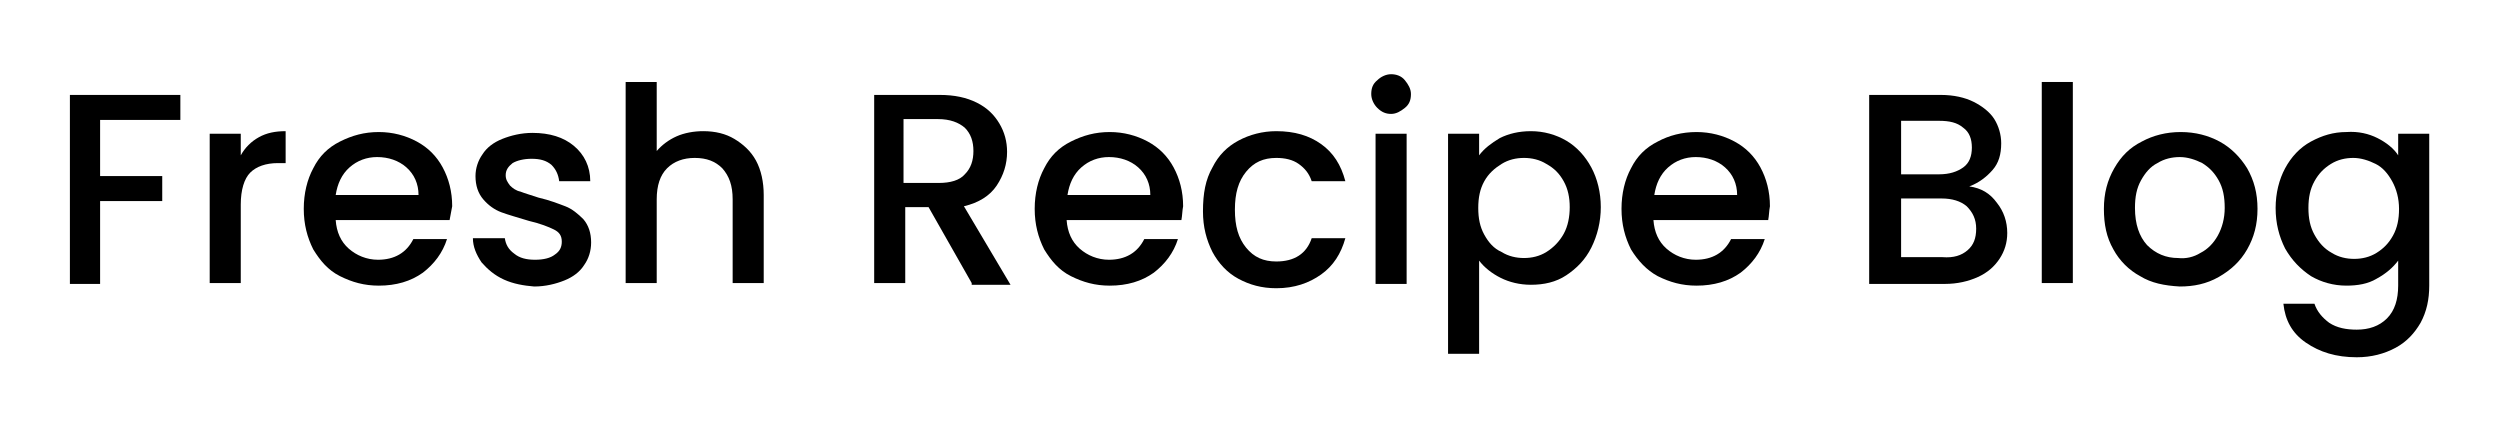 <?xml version="1.0" encoding="utf-8"?>
<!-- Generator: Adobe Illustrator 24.1.1, SVG Export Plug-In . SVG Version: 6.00 Build 0)  -->
<svg version="1.1" id="Layer_1" xmlns="http://www.w3.org/2000/svg" xmlns:xlink="http://www.w3.org/1999/xlink" x="0px" y="0px"
	 viewBox="0 0 289.7 50" style="enable-background:new 0 0 289.7 50;" xml:space="preserve">
<g>
	<path d="M20.9,11v2.9h-9.3v6.5h7.2v2.9h-7.2v9.6H8.1V11H20.9z"/>
	<path d="M30,15.9c0.9-0.5,1.9-0.7,3.1-0.7v3.7h-0.9c-1.4,0-2.5,0.4-3.2,1.1c-0.7,0.7-1.1,2-1.1,3.7v9.1h-3.6V15.5h3.6V18
		C28.4,17.1,29.1,16.4,30,15.9z"/>
	<path d="M52.1,25.5H38.9c0.1,1.4,0.6,2.5,1.5,3.3c0.9,0.8,2.1,1.3,3.4,1.3c1.9,0,3.3-0.8,4.1-2.4h3.9c-0.5,1.6-1.5,2.9-2.8,3.9
		c-1.4,1-3.1,1.5-5.1,1.5c-1.7,0-3.1-0.4-4.5-1.1s-2.3-1.8-3.1-3.1c-0.7-1.4-1.1-2.9-1.1-4.7c0-1.8,0.4-3.4,1.1-4.7
		c0.7-1.4,1.7-2.4,3.1-3.1s2.8-1.1,4.5-1.1c1.6,0,3.1,0.4,4.4,1.1c1.3,0.7,2.3,1.7,3,3c0.7,1.3,1.1,2.8,1.1,4.5
		C52.3,24.4,52.2,25,52.1,25.5z M48.5,22.6c0-1.3-0.5-2.4-1.4-3.2s-2.1-1.2-3.4-1.2c-1.2,0-2.3,0.4-3.2,1.2
		c-0.9,0.8-1.4,1.9-1.6,3.2H48.5z"/>
	<path d="M58.4,32.4c-1.1-0.5-1.9-1.2-2.6-2c-0.6-0.9-1-1.8-1-2.8h3.7c0.1,0.7,0.4,1.3,1.1,1.8c0.6,0.5,1.4,0.7,2.4,0.7
		c1,0,1.8-0.2,2.3-0.6c0.6-0.4,0.8-0.9,0.8-1.5c0-0.7-0.3-1.1-0.9-1.4c-0.6-0.3-1.6-0.7-2.9-1c-1.3-0.4-2.4-0.7-3.2-1
		c-0.8-0.3-1.5-0.8-2.1-1.5c-0.6-0.7-0.9-1.6-0.9-2.7c0-0.9,0.3-1.8,0.8-2.5c0.5-0.8,1.3-1.4,2.3-1.8c1-0.4,2.2-0.7,3.5-0.7
		c2,0,3.6,0.5,4.8,1.5c1.2,1,1.9,2.4,1.9,4.1h-3.6c-0.1-0.8-0.4-1.4-0.9-1.9c-0.6-0.5-1.3-0.7-2.3-0.7c-0.9,0-1.7,0.2-2.2,0.5
		c-0.5,0.4-0.8,0.8-0.8,1.4c0,0.5,0.2,0.8,0.5,1.2c0.3,0.3,0.7,0.6,1.2,0.7c0.5,0.2,1.2,0.4,2.1,0.7c1.3,0.3,2.3,0.7,3.1,1
		c0.8,0.3,1.5,0.9,2.1,1.5c0.6,0.7,0.9,1.6,0.9,2.7c0,1-0.3,1.9-0.8,2.6c-0.5,0.8-1.3,1.4-2.3,1.8c-1,0.4-2.2,0.7-3.5,0.7
		C60.7,33.1,59.5,32.9,58.4,32.4z"/>
	<path d="M85.1,16.1c1,0.6,1.9,1.4,2.5,2.5c0.6,1.1,0.9,2.5,0.9,4v10.2h-3.6v-9.7c0-1.6-0.4-2.7-1.2-3.6c-0.8-0.8-1.8-1.2-3.2-1.2
		c-1.3,0-2.4,0.4-3.2,1.2c-0.8,0.8-1.2,2-1.2,3.6v9.7h-3.6V9.5h3.6v8c0.6-0.7,1.4-1.3,2.3-1.7s2-0.6,3.1-0.6
		C82.9,15.2,84.1,15.5,85.1,16.1z"/>
	<path d="M112.6,32.8l-5-8.8h-2.7v8.8h-3.6V11h7.6c1.7,0,3.1,0.3,4.3,0.9c1.2,0.6,2,1.4,2.6,2.4c0.6,1,0.9,2.1,0.9,3.3
		c0,1.4-0.4,2.7-1.2,3.9c-0.8,1.2-2.1,2-3.8,2.4l5.4,9.1H112.6z M104.8,21.2h4c1.3,0,2.4-0.3,3-1c0.7-0.7,1-1.6,1-2.7s-0.3-2-1-2.7
		c-0.7-0.6-1.7-1-3.1-1h-4V21.2z"/>
	<path d="M136.9,25.5h-13.3c0.1,1.4,0.6,2.5,1.5,3.3c0.9,0.8,2.1,1.3,3.4,1.3c1.9,0,3.3-0.8,4.1-2.4h3.9c-0.5,1.6-1.5,2.9-2.8,3.9
		c-1.4,1-3.1,1.5-5.1,1.5c-1.7,0-3.1-0.4-4.5-1.1s-2.3-1.8-3.1-3.1c-0.7-1.4-1.1-2.9-1.1-4.7c0-1.8,0.4-3.4,1.1-4.7
		c0.7-1.4,1.7-2.4,3.1-3.1s2.8-1.1,4.5-1.1c1.6,0,3.1,0.4,4.4,1.1c1.3,0.7,2.3,1.7,3,3c0.7,1.3,1.1,2.8,1.1,4.5
		C137,24.4,137,25,136.9,25.5z M133.3,22.6c0-1.3-0.5-2.4-1.4-3.2s-2.1-1.2-3.4-1.2c-1.2,0-2.3,0.4-3.2,1.2s-1.4,1.9-1.6,3.2H133.3z
		"/>
	<path d="M140.5,19.4c0.7-1.4,1.7-2.4,3-3.1c1.3-0.7,2.8-1.1,4.4-1.1c2.1,0,3.8,0.5,5.2,1.5s2.3,2.4,2.8,4.3H152
		c-0.3-0.9-0.8-1.5-1.5-2c-0.7-0.5-1.6-0.7-2.6-0.7c-1.5,0-2.6,0.5-3.5,1.6s-1.3,2.5-1.3,4.4c0,1.9,0.4,3.3,1.3,4.4s2,1.6,3.5,1.6
		c2.1,0,3.5-0.9,4.1-2.7h3.9c-0.5,1.8-1.4,3.2-2.8,4.2s-3.1,1.6-5.2,1.6c-1.7,0-3.1-0.4-4.4-1.1c-1.3-0.7-2.3-1.8-3-3.1
		c-0.7-1.4-1.1-2.9-1.1-4.7C139.4,22.4,139.7,20.8,140.5,19.4z"/>
	<path d="M159.6,12.5c-0.4-0.4-0.7-1-0.7-1.6c0-0.7,0.2-1.2,0.7-1.6c0.4-0.4,1-0.7,1.6-0.7c0.6,0,1.2,0.2,1.6,0.7s0.7,1,0.7,1.6
		c0,0.7-0.2,1.2-0.7,1.6s-1,0.7-1.6,0.7C160.6,13.2,160.1,13,159.6,12.5z M163,15.5v17.4h-3.6V15.5H163z"/>
	<path d="M173.8,16c1-0.5,2.2-0.8,3.6-0.8c1.5,0,2.9,0.4,4.1,1.1s2.2,1.8,2.9,3.1c0.7,1.3,1.1,2.9,1.1,4.6c0,1.7-0.4,3.3-1.1,4.7
		c-0.7,1.4-1.7,2.4-2.9,3.2c-1.2,0.8-2.6,1.1-4.1,1.1c-1.3,0-2.5-0.3-3.5-0.8c-1-0.5-1.9-1.2-2.5-2v10.8h-3.6V15.5h3.6V18
		C172,17.2,172.8,16.6,173.8,16z M181.2,21c-0.5-0.9-1.1-1.5-2-2c-0.8-0.5-1.7-0.7-2.6-0.7c-0.9,0-1.8,0.2-2.6,0.7
		c-0.8,0.5-1.5,1.1-2,2c-0.5,0.9-0.7,1.9-0.7,3.1c0,1.2,0.2,2.2,0.7,3.1s1.1,1.6,2,2c0.8,0.5,1.7,0.7,2.6,0.7c0.9,0,1.8-0.2,2.6-0.7
		c0.8-0.5,1.5-1.2,2-2.1s0.7-2,0.7-3.1S181.7,21.9,181.2,21z"/>
	<path d="M204.9,25.5h-13.3c0.1,1.4,0.6,2.5,1.5,3.3s2.1,1.3,3.4,1.3c1.9,0,3.3-0.8,4.1-2.4h3.9c-0.5,1.6-1.5,2.9-2.8,3.9
		c-1.4,1-3.1,1.5-5.1,1.5c-1.7,0-3.1-0.4-4.5-1.1c-1.3-0.7-2.3-1.8-3.1-3.1c-0.7-1.4-1.1-2.9-1.1-4.7c0-1.8,0.4-3.4,1.1-4.7
		c0.7-1.4,1.7-2.4,3.1-3.1c1.3-0.7,2.8-1.1,4.5-1.1c1.6,0,3.1,0.4,4.4,1.1c1.3,0.7,2.3,1.7,3,3s1.1,2.8,1.1,4.5
		C205,24.4,205,25,204.9,25.5z M201.3,22.6c0-1.3-0.5-2.4-1.4-3.2c-0.9-0.8-2.1-1.2-3.4-1.2c-1.2,0-2.3,0.4-3.2,1.2
		s-1.4,1.9-1.6,3.2H201.3z"/>
	<path d="M231.4,23.5c0.8,1,1.2,2.2,1.2,3.5c0,1.1-0.3,2.1-0.9,3s-1.4,1.6-2.5,2.1c-1.1,0.5-2.4,0.8-3.8,0.8h-8.8V11h8.3
		c1.5,0,2.8,0.3,3.8,0.8s1.9,1.2,2.4,2c0.5,0.8,0.8,1.8,0.8,2.8c0,1.3-0.3,2.3-1,3.1c-0.7,0.8-1.6,1.5-2.7,1.9
		C229.6,21.8,230.6,22.4,231.4,23.5z M220.3,20.2h4.4c1.2,0,2.1-0.3,2.8-0.8s1-1.3,1-2.3c0-1-0.3-1.8-1-2.3
		c-0.7-0.6-1.6-0.8-2.8-0.8h-4.4V20.2z M228,29c0.7-0.6,1-1.4,1-2.5c0-1.1-0.4-1.9-1.1-2.6c-0.7-0.6-1.7-0.9-2.9-0.9h-4.7v6.8h4.8
		C226.4,29.9,227.3,29.6,228,29z"/>
	<path d="M240.2,9.5v23.3h-3.6V9.5H240.2z"/>
	<path d="M248,32c-1.3-0.7-2.4-1.8-3.1-3.1c-0.8-1.4-1.1-2.9-1.1-4.7c0-1.8,0.4-3.3,1.2-4.7c0.8-1.4,1.8-2.4,3.2-3.1
		c1.3-0.7,2.8-1.1,4.5-1.1s3.2,0.4,4.5,1.1c1.3,0.7,2.4,1.8,3.2,3.1c0.8,1.4,1.2,2.9,1.2,4.7c0,1.8-0.4,3.3-1.2,4.7
		c-0.8,1.4-1.9,2.4-3.3,3.2s-2.9,1.1-4.5,1.1C250.8,33.1,249.3,32.8,248,32z M255,29.3c0.8-0.4,1.5-1.1,2-2c0.5-0.9,0.8-2,0.8-3.2
		c0-1.3-0.2-2.3-0.7-3.2c-0.5-0.9-1.1-1.5-1.9-2c-0.8-0.4-1.7-0.7-2.6-0.7s-1.8,0.2-2.6,0.7c-0.8,0.4-1.4,1.1-1.9,2
		s-0.7,1.9-0.7,3.2c0,1.9,0.5,3.3,1.4,4.3c1,1,2.2,1.5,3.6,1.5C253.3,30,254.2,29.8,255,29.3z"/>
	<path d="M275.5,16c1,0.5,1.9,1.2,2.4,2v-2.5h3.6v17.6c0,1.6-0.3,3-1,4.3c-0.7,1.2-1.6,2.2-2.9,2.9c-1.3,0.7-2.8,1.1-4.5,1.1
		c-2.4,0-4.3-0.6-5.9-1.7c-1.6-1.1-2.4-2.6-2.6-4.5h3.6c0.3,0.9,0.9,1.6,1.7,2.2c0.9,0.6,2,0.8,3.2,0.8c1.4,0,2.6-0.4,3.5-1.3
		c0.9-0.9,1.3-2.2,1.3-3.8v-2.9c-0.6,0.8-1.4,1.5-2.5,2.1c-1,0.6-2.2,0.8-3.5,0.8c-1.5,0-2.9-0.4-4.1-1.1c-1.2-0.8-2.2-1.8-3-3.2
		c-0.7-1.4-1.1-2.9-1.1-4.7c0-1.7,0.4-3.3,1.1-4.6c0.7-1.3,1.7-2.4,3-3.1s2.6-1.1,4.1-1.1C273.3,15.2,274.5,15.5,275.5,16z
		 M277.2,21c-0.5-0.9-1.1-1.6-1.9-2s-1.7-0.7-2.6-0.7s-1.8,0.2-2.6,0.7s-1.4,1.1-1.9,2s-0.7,1.9-0.7,3.1s0.2,2.2,0.7,3.1
		s1.1,1.6,2,2.1c0.8,0.5,1.7,0.7,2.6,0.7c0.9,0,1.8-0.2,2.6-0.7s1.4-1.1,1.9-2s0.7-1.9,0.7-3.1C278,23,277.7,21.9,277.2,21z"/>
</g>
</svg>
